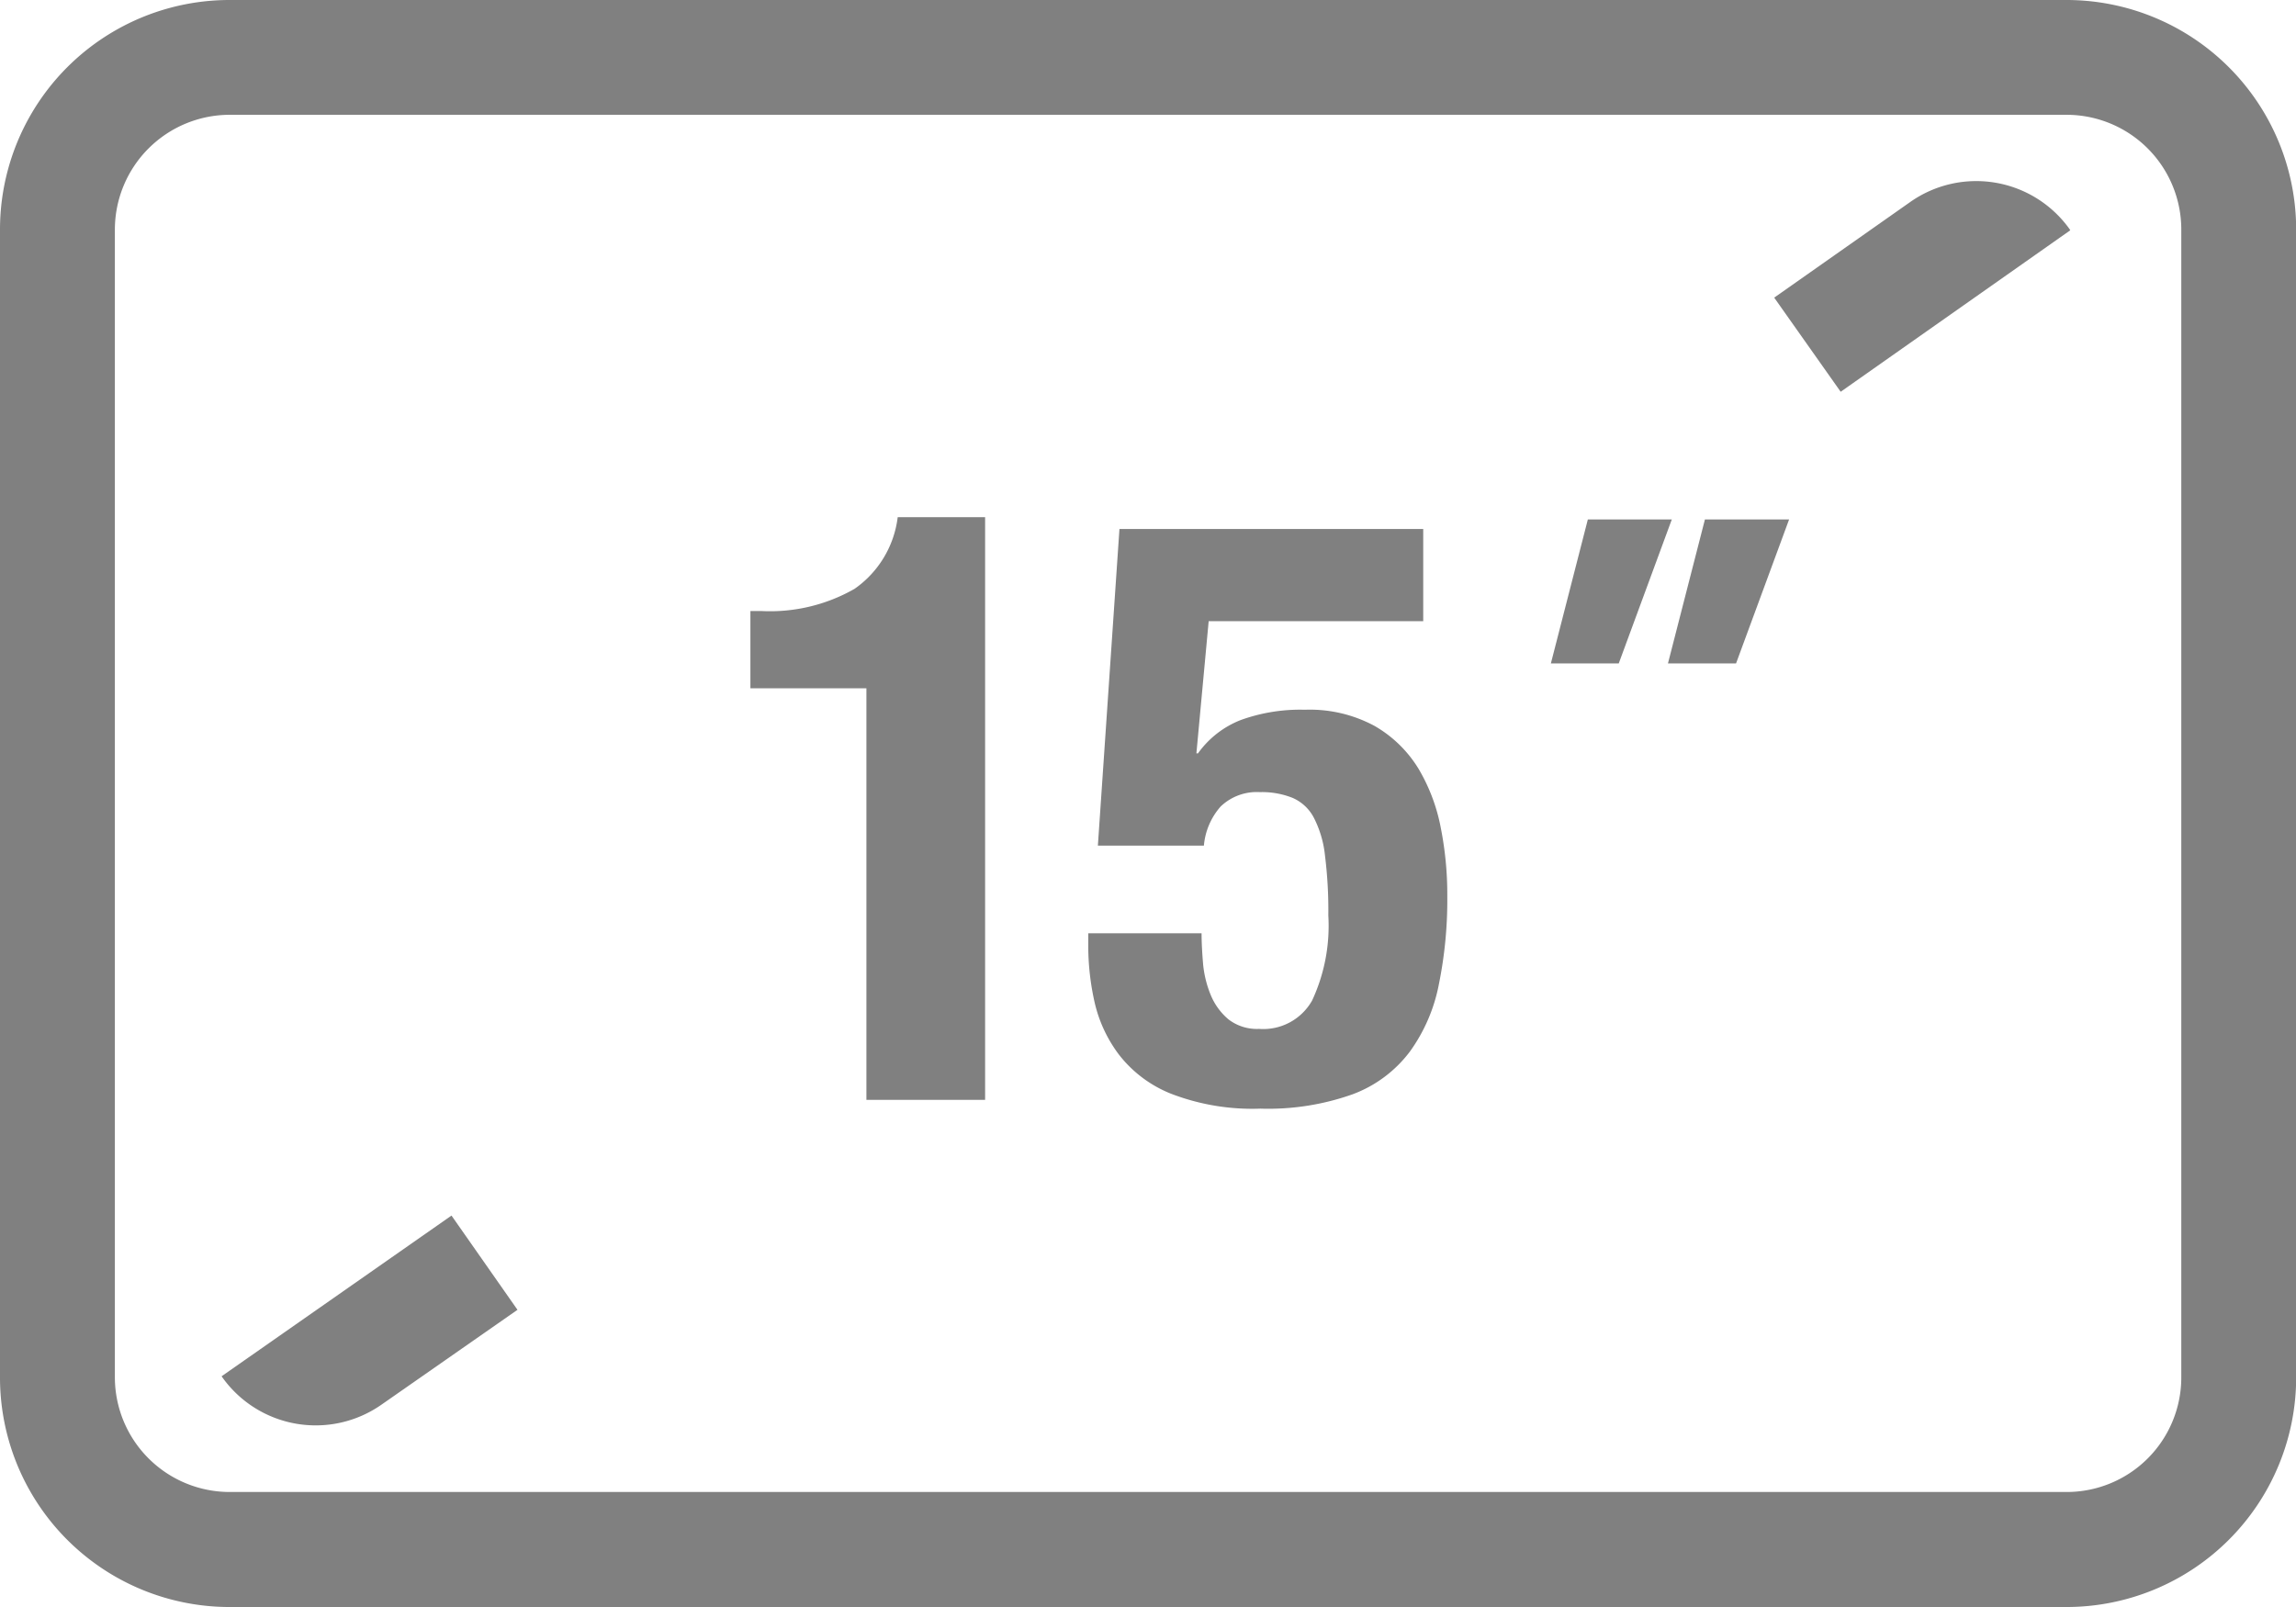 <svg xmlns="http://www.w3.org/2000/svg" width="42.554" height="29.788" viewBox="0 0 42.554 29.788"><g transform="translate(21.277 14.894)"><g transform="translate(-21.277 -14.894)"><path d="M38.3,0H4.257A4.255,4.255,0,0,0,0,4.261V25.536a4.254,4.254,0,0,0,4.257,4.252H38.3a4.257,4.257,0,0,0,4.257-4.252V4.257A4.257,4.257,0,0,0,38.3,0m2.128,25.531A2.124,2.124,0,0,1,38.3,27.656H4.257a2.129,2.129,0,0,1-2.128-2.124V4.257A2.13,2.13,0,0,1,4.257,2.128H38.3a2.127,2.127,0,0,1,2.128,2.128Z" fill="gray"/><path d="M78.324,25.878l.685-2.668h1.556l-.983,2.668H78.324Zm2.17,0,.685-2.668h1.56l-.983,2.668Z" transform="translate(-49.58 -13.581)" fill="gray"/><path d="M84.745,9h0a2.125,2.125,0,0,0-2.962-.519L79.26,10.255,80.492,12l4.252-2.991Z" transform="translate(-46.377 -4.738)" fill="gray"/><path d="M9.9,57.289h0a2.126,2.126,0,0,0,2.962.527l2.522-1.759L14.161,54.31,9.9,57.289Z" transform="translate(-5.793 -31.778)" fill="gray"/><path d="M18.8,26.28H16.65V24.848h.2a3.158,3.158,0,0,0,1.73-.411,1.9,1.9,0,0,0,.8-1.328H21v10.8H18.8V26.284Z" transform="translate(-2.742 -13.522)" fill="gray"/><path d="M33.977,25.335l-.228,2.456h.029a1.763,1.763,0,0,1,.792-.618,3.242,3.242,0,0,1,1.191-.191,2.527,2.527,0,0,1,1.29.3,2.291,2.291,0,0,1,.809.784,3.376,3.376,0,0,1,.419,1.108,6.33,6.33,0,0,1,.12,1.257,7.835,7.835,0,0,1-.154,1.63,3.144,3.144,0,0,1-.539,1.257,2.352,2.352,0,0,1-1.062.792,4.664,4.664,0,0,1-1.709.266A4.183,4.183,0,0,1,33.28,34.1a2.292,2.292,0,0,1-.967-.726,2.55,2.55,0,0,1-.452-.975,4.786,4.786,0,0,1-.116-.983v-.29h2.1c0,.183.012.378.029.581a2,2,0,0,0,.145.573,1.171,1.171,0,0,0,.328.444.865.865,0,0,0,.564.174,1.039,1.039,0,0,0,.983-.527,3.278,3.278,0,0,0,.3-1.577,8.192,8.192,0,0,0-.062-1.112,1.981,1.981,0,0,0-.207-.7.808.808,0,0,0-.39-.365,1.529,1.529,0,0,0-.61-.108.968.968,0,0,0-.726.266,1.258,1.258,0,0,0-.311.726H31.923l.4-5.87h5.63v1.709H33.973Z" transform="translate(-11.575 -13.826)" fill="gray"/></g></g></svg>